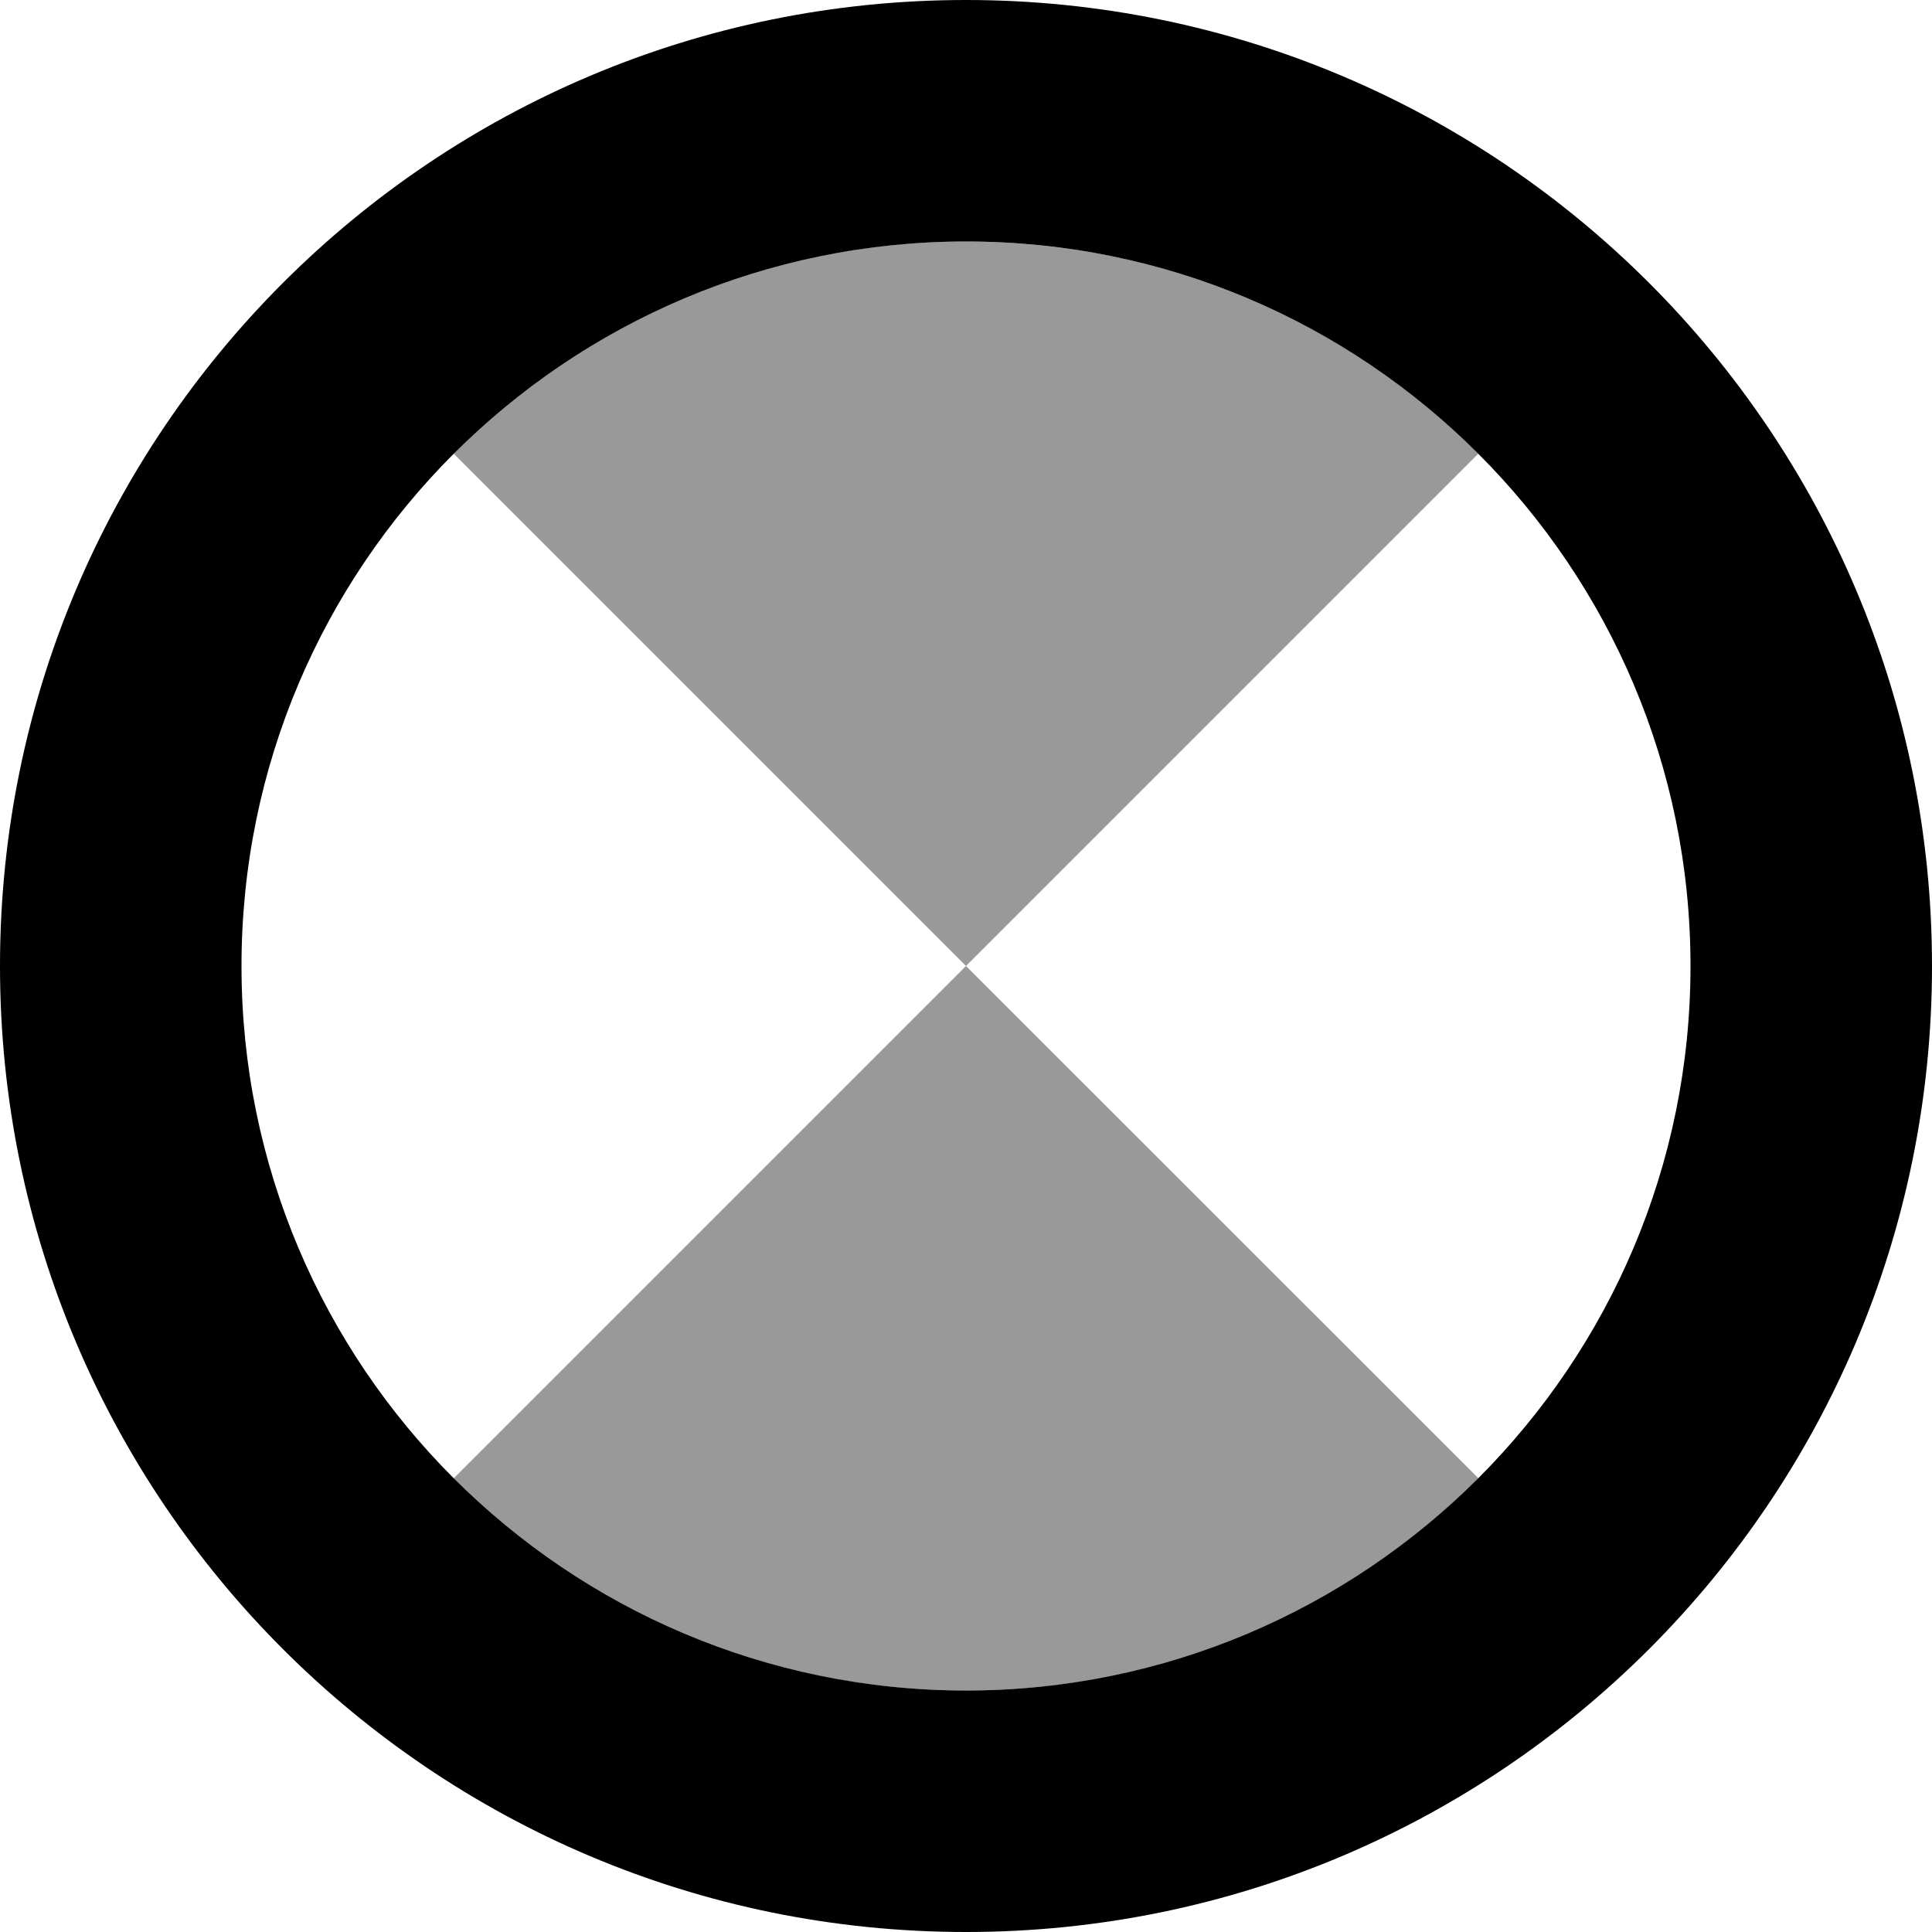<svg xmlns="http://www.w3.org/2000/svg" viewBox="0 0 512 512"><!--! Font Awesome Pro 6.3.0 by @fontawesome - https://fontawesome.com License - https://fontawesome.com/license (Commercial License) Copyright 2023 Fonticons, Inc. --><defs><style>.fa-secondary{opacity:.4}</style></defs><path class="fa-primary" d="M256 0c-141.4 0-256 114.6-256 256s114.6 256 256 256c141.4 0 256-114.6 256-256S397.4 0 256 0zM256 448c-106 0-192-85.96-192-192c0-106 85.96-192 192-192c106 0 192 85.96 192 192C448 362 362 448 256 448z"/><path class="fa-secondary" d="M120.2 391.8C154.1 426.5 202.1 448 256 448s101-21.49 135.8-56.24L256 256L120.2 391.8zM256 64C202.1 64 154.1 85.49 120.2 120.2L256 256l135.8-135.8C357 85.49 309 64 256 64z"/></svg>